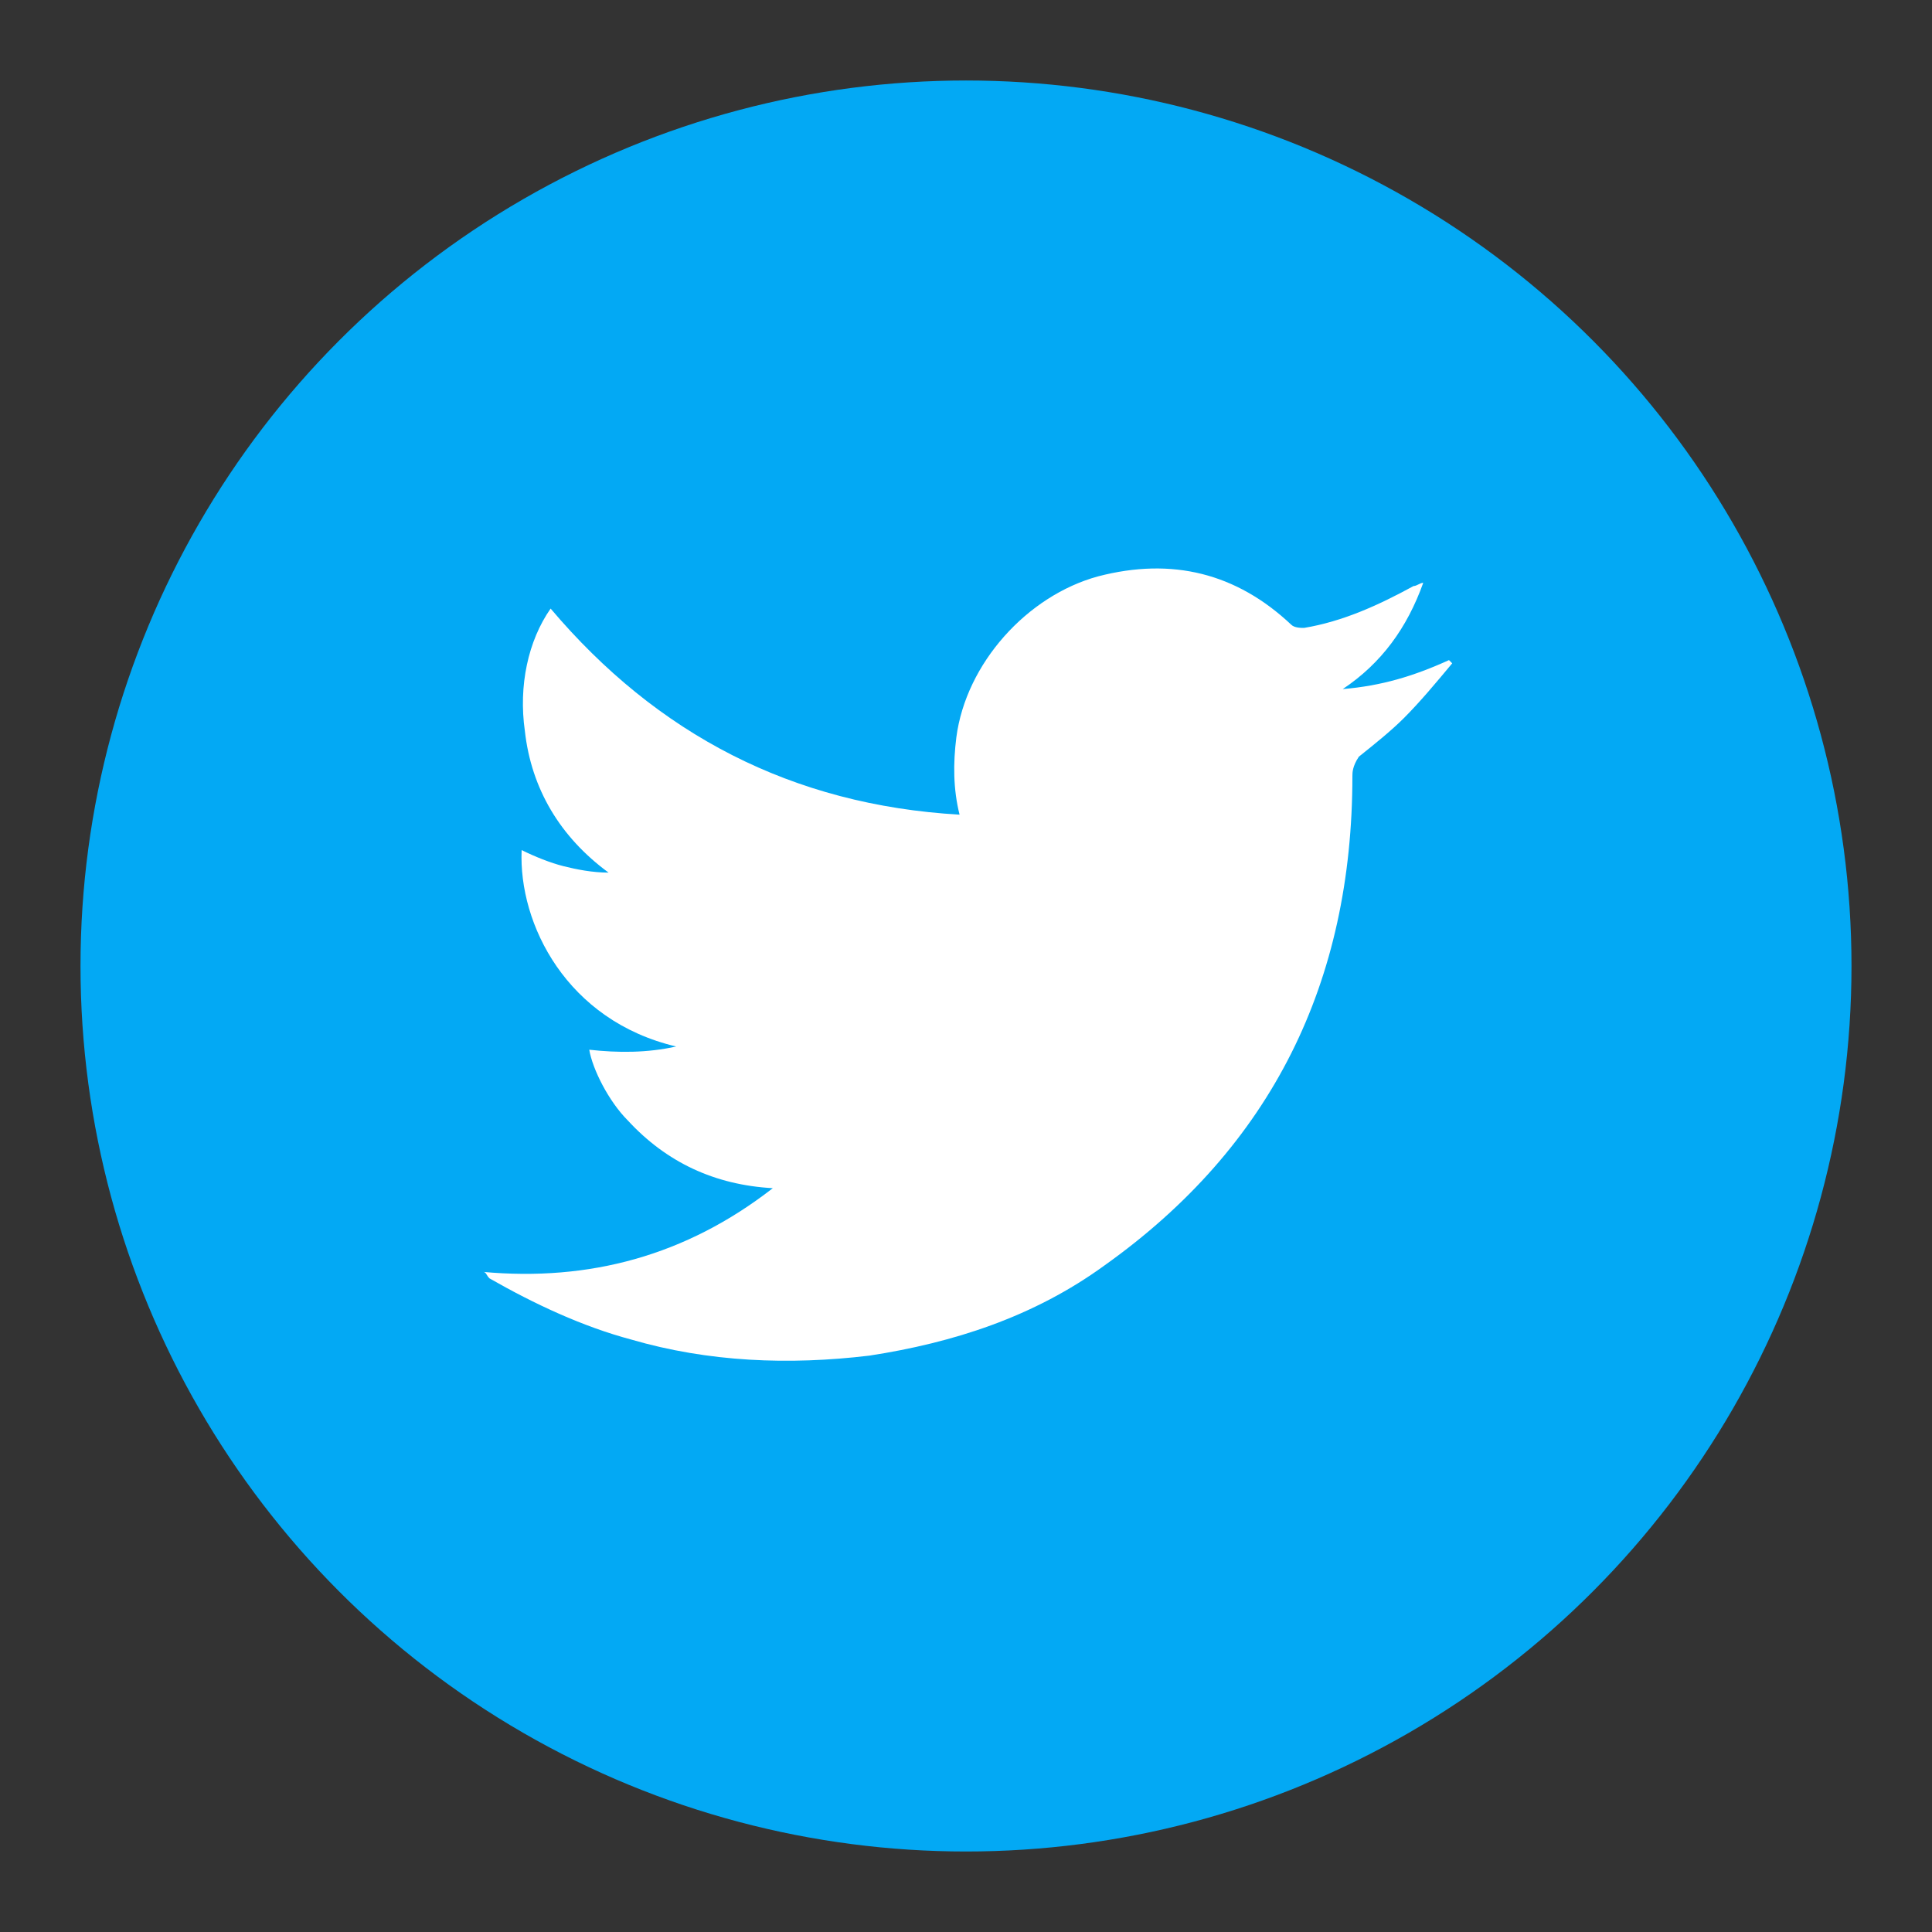 <?xml version="1.0" encoding="utf-8"?>
<!-- Generator: Adobe Illustrator 25.4.1, SVG Export Plug-In . SVG Version: 6.00 Build 0)  -->
<svg version="1.1" id="Layer_1" xmlns="http://www.w3.org/2000/svg" xmlns:xlink="http://www.w3.org/1999/xlink" x="0px" y="0px"
	 viewBox="0 0 60 60" style="enable-background:new 0 0 60 60;" xml:space="preserve">
<rect x="0" y="0" width="60" height="60" fill="#333333" stroke="none"/>
<style type="text/css">
	.st0{fill:#03A9F4;}
	.st1{fill:#FFFFFF;}
</style>
<circle class="st0" cx="30" cy="30" r="27.5"/>
<g>
	<path class="st1" d="M15,39.5c3.3,0.3,6.3-0.5,9-2.6c-1.8-0.1-3.3-0.8-4.5-2.1c-0.6-0.6-1.1-1.6-1.2-2.2c0.9,0.1,1.8,0.1,2.7-0.1
		c-3.4-0.8-4.9-3.8-4.8-6.1c0.4,0.2,0.9,0.4,1.3,0.5c0.4,0.1,0.9,0.2,1.4,0.2c-1.5-1.1-2.4-2.6-2.6-4.4c-0.2-1.4,0.1-2.8,0.8-3.8
		c3.3,3.9,7.5,6.1,12.7,6.4c-0.2-0.8-0.2-1.6-0.1-2.4c0.3-2.3,2.2-4.4,4.4-5c2.3-0.6,4.3-0.1,6,1.5c0.1,0.1,0.3,0.1,0.4,0.1
		c1.2-0.2,2.3-0.7,3.4-1.3c0.1,0,0.2-0.1,0.3-0.1c-0.5,1.4-1.3,2.5-2.5,3.3c1.2-0.1,2.2-0.4,3.3-0.9c0,0,0,0,0.1,0.1
		c-0.5,0.6-1,1.2-1.5,1.7c-0.4,0.4-0.9,0.8-1.4,1.2C42,23.8,42,24,42,24.1c0,6.4-2.5,11.5-7.7,15.2c-2.2,1.6-4.7,2.4-7.3,2.8
		c-2.5,0.3-5,0.2-7.4-0.5c-1.5-0.4-3-1.1-4.4-1.9C15.1,39.6,15.1,39.5,15,39.5z"/>
</g>
</svg>
